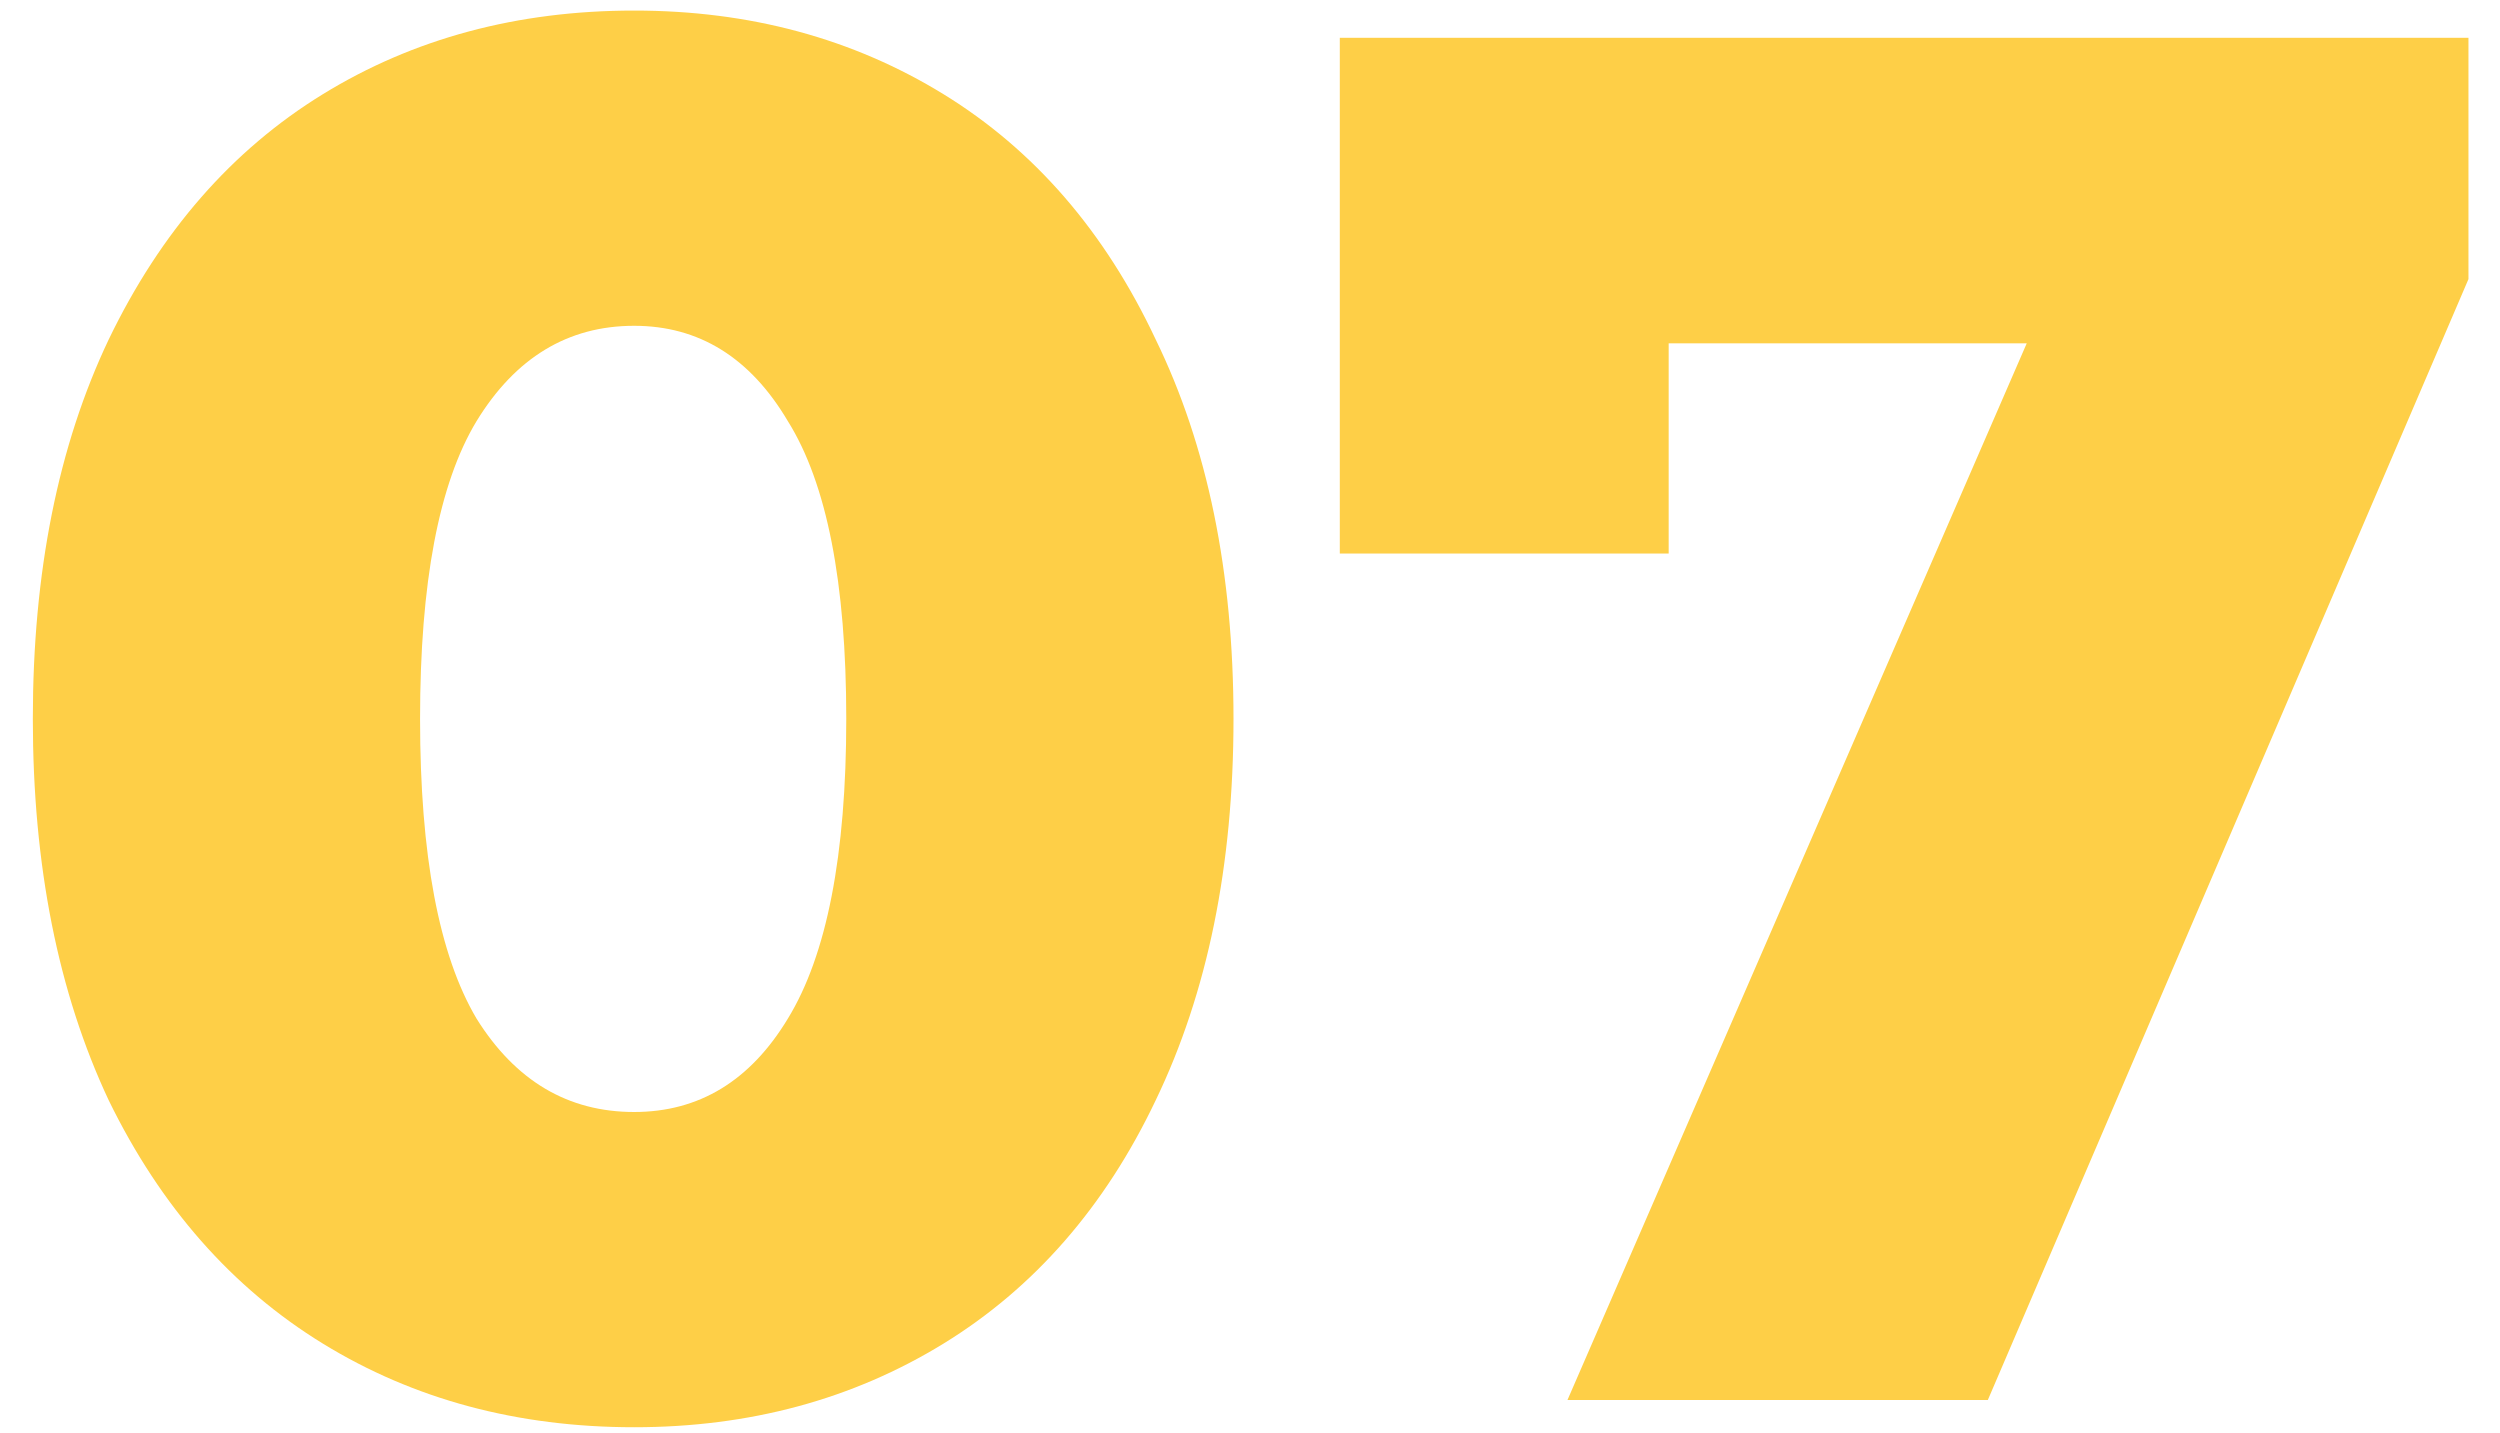<?xml version="1.0" encoding="UTF-8"?> <svg xmlns="http://www.w3.org/2000/svg" width="75" height="43" viewBox="0 0 75 43" fill="none"> <path d="M19.024 42.817C15.521 42.817 12.408 41.98 9.684 40.307C6.959 38.633 4.819 36.201 3.262 33.01C1.744 29.779 0.985 25.965 0.985 21.567C0.985 17.169 1.744 13.374 3.262 10.183C4.819 6.953 6.959 4.501 9.684 2.827C12.408 1.153 15.521 0.317 19.024 0.317C22.488 0.317 25.582 1.153 28.307 2.827C31.031 4.501 33.152 6.953 34.67 10.183C36.227 13.374 37.005 17.169 37.005 21.567C37.005 25.965 36.227 29.779 34.67 33.01C33.152 36.201 31.031 38.633 28.307 40.307C25.582 41.98 22.488 42.817 19.024 42.817ZM19.024 33.36C20.97 33.36 22.508 32.426 23.636 30.558C24.804 28.65 25.388 25.654 25.388 21.567C25.388 17.48 24.804 14.503 23.636 12.635C22.508 10.728 20.97 9.774 19.024 9.774C17.039 9.774 15.463 10.728 14.296 12.635C13.167 14.503 12.602 17.48 12.602 21.567C12.602 25.654 13.167 28.65 14.296 30.558C15.463 32.426 17.039 33.36 19.024 33.36ZM74.054 1.134V8.373L59.635 42H47.024L60.802 10.3H50.06V16.605H40.194V1.134H74.054Z" fill="#FECF47"></path> </svg> 
